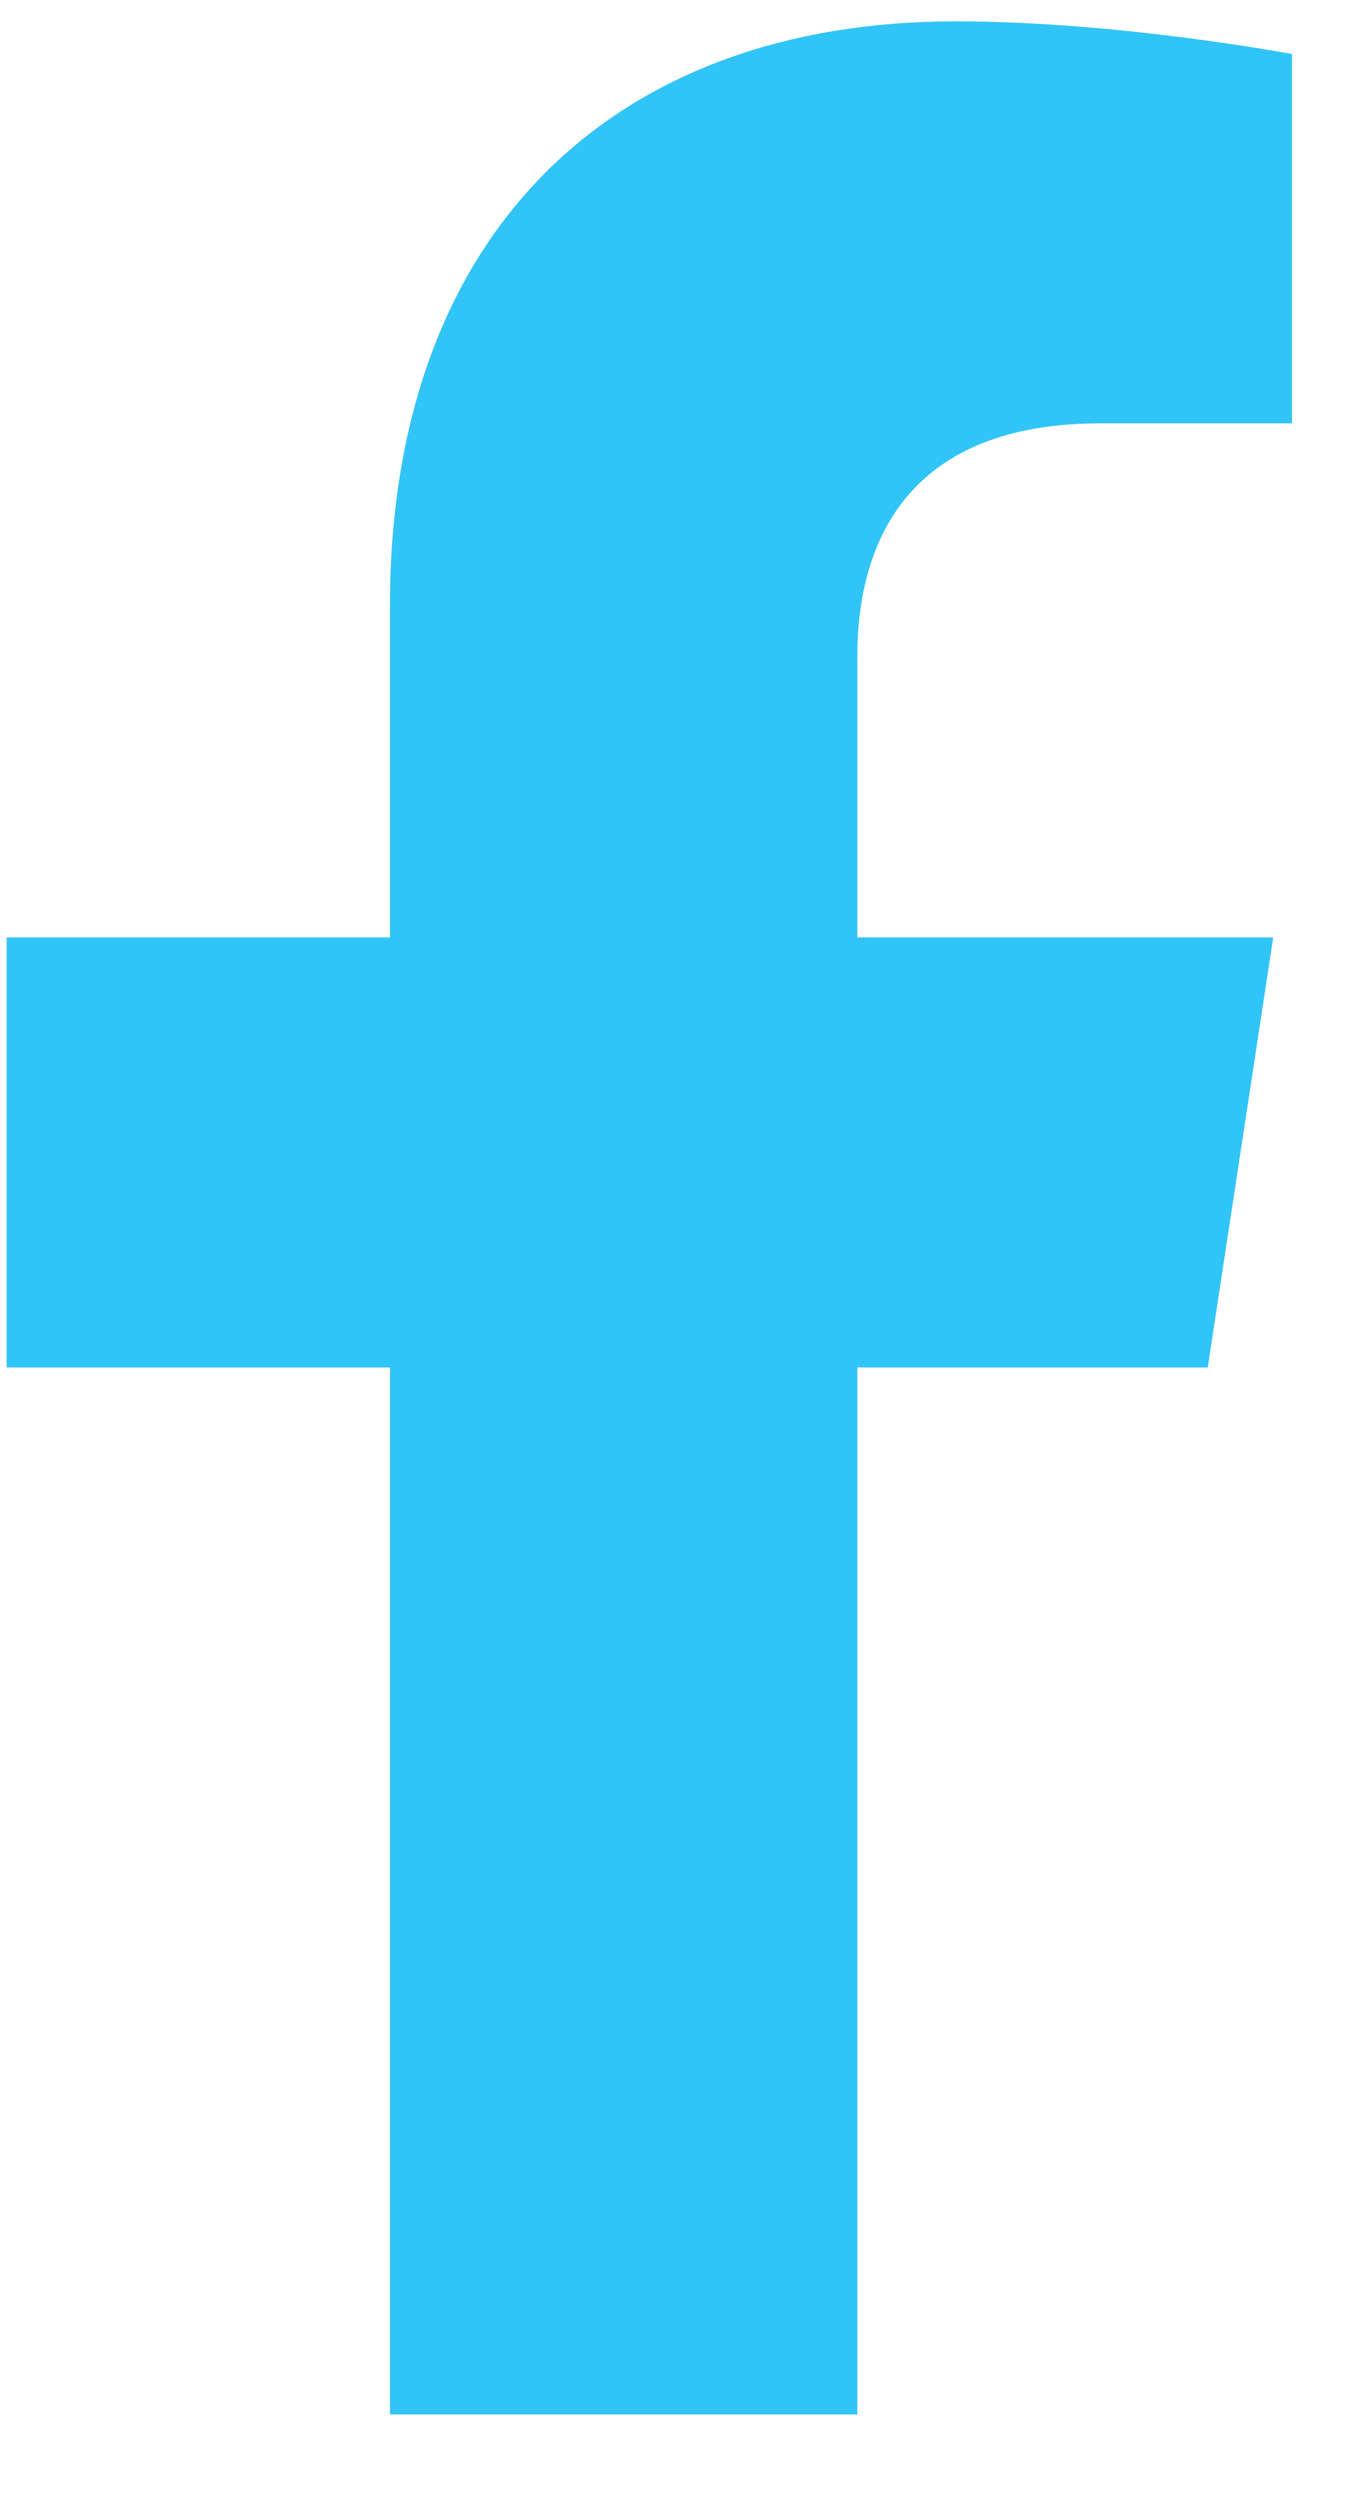 <svg width="14" height="26" viewBox="0 0 14 26" fill="none" xmlns="http://www.w3.org/2000/svg">
<path d="M12.562 14.222L13.243 9.75H8.917V6.833C8.917 5.569 9.5 4.403 11.444 4.403H13.438V0.562C13.438 0.562 11.639 0.222 9.938 0.222C6.389 0.222 4.056 2.41 4.056 6.299V9.75H0.069V14.222H4.056V25.111H8.917V14.222H12.562Z" fill="#31C4F7"/>
</svg>
